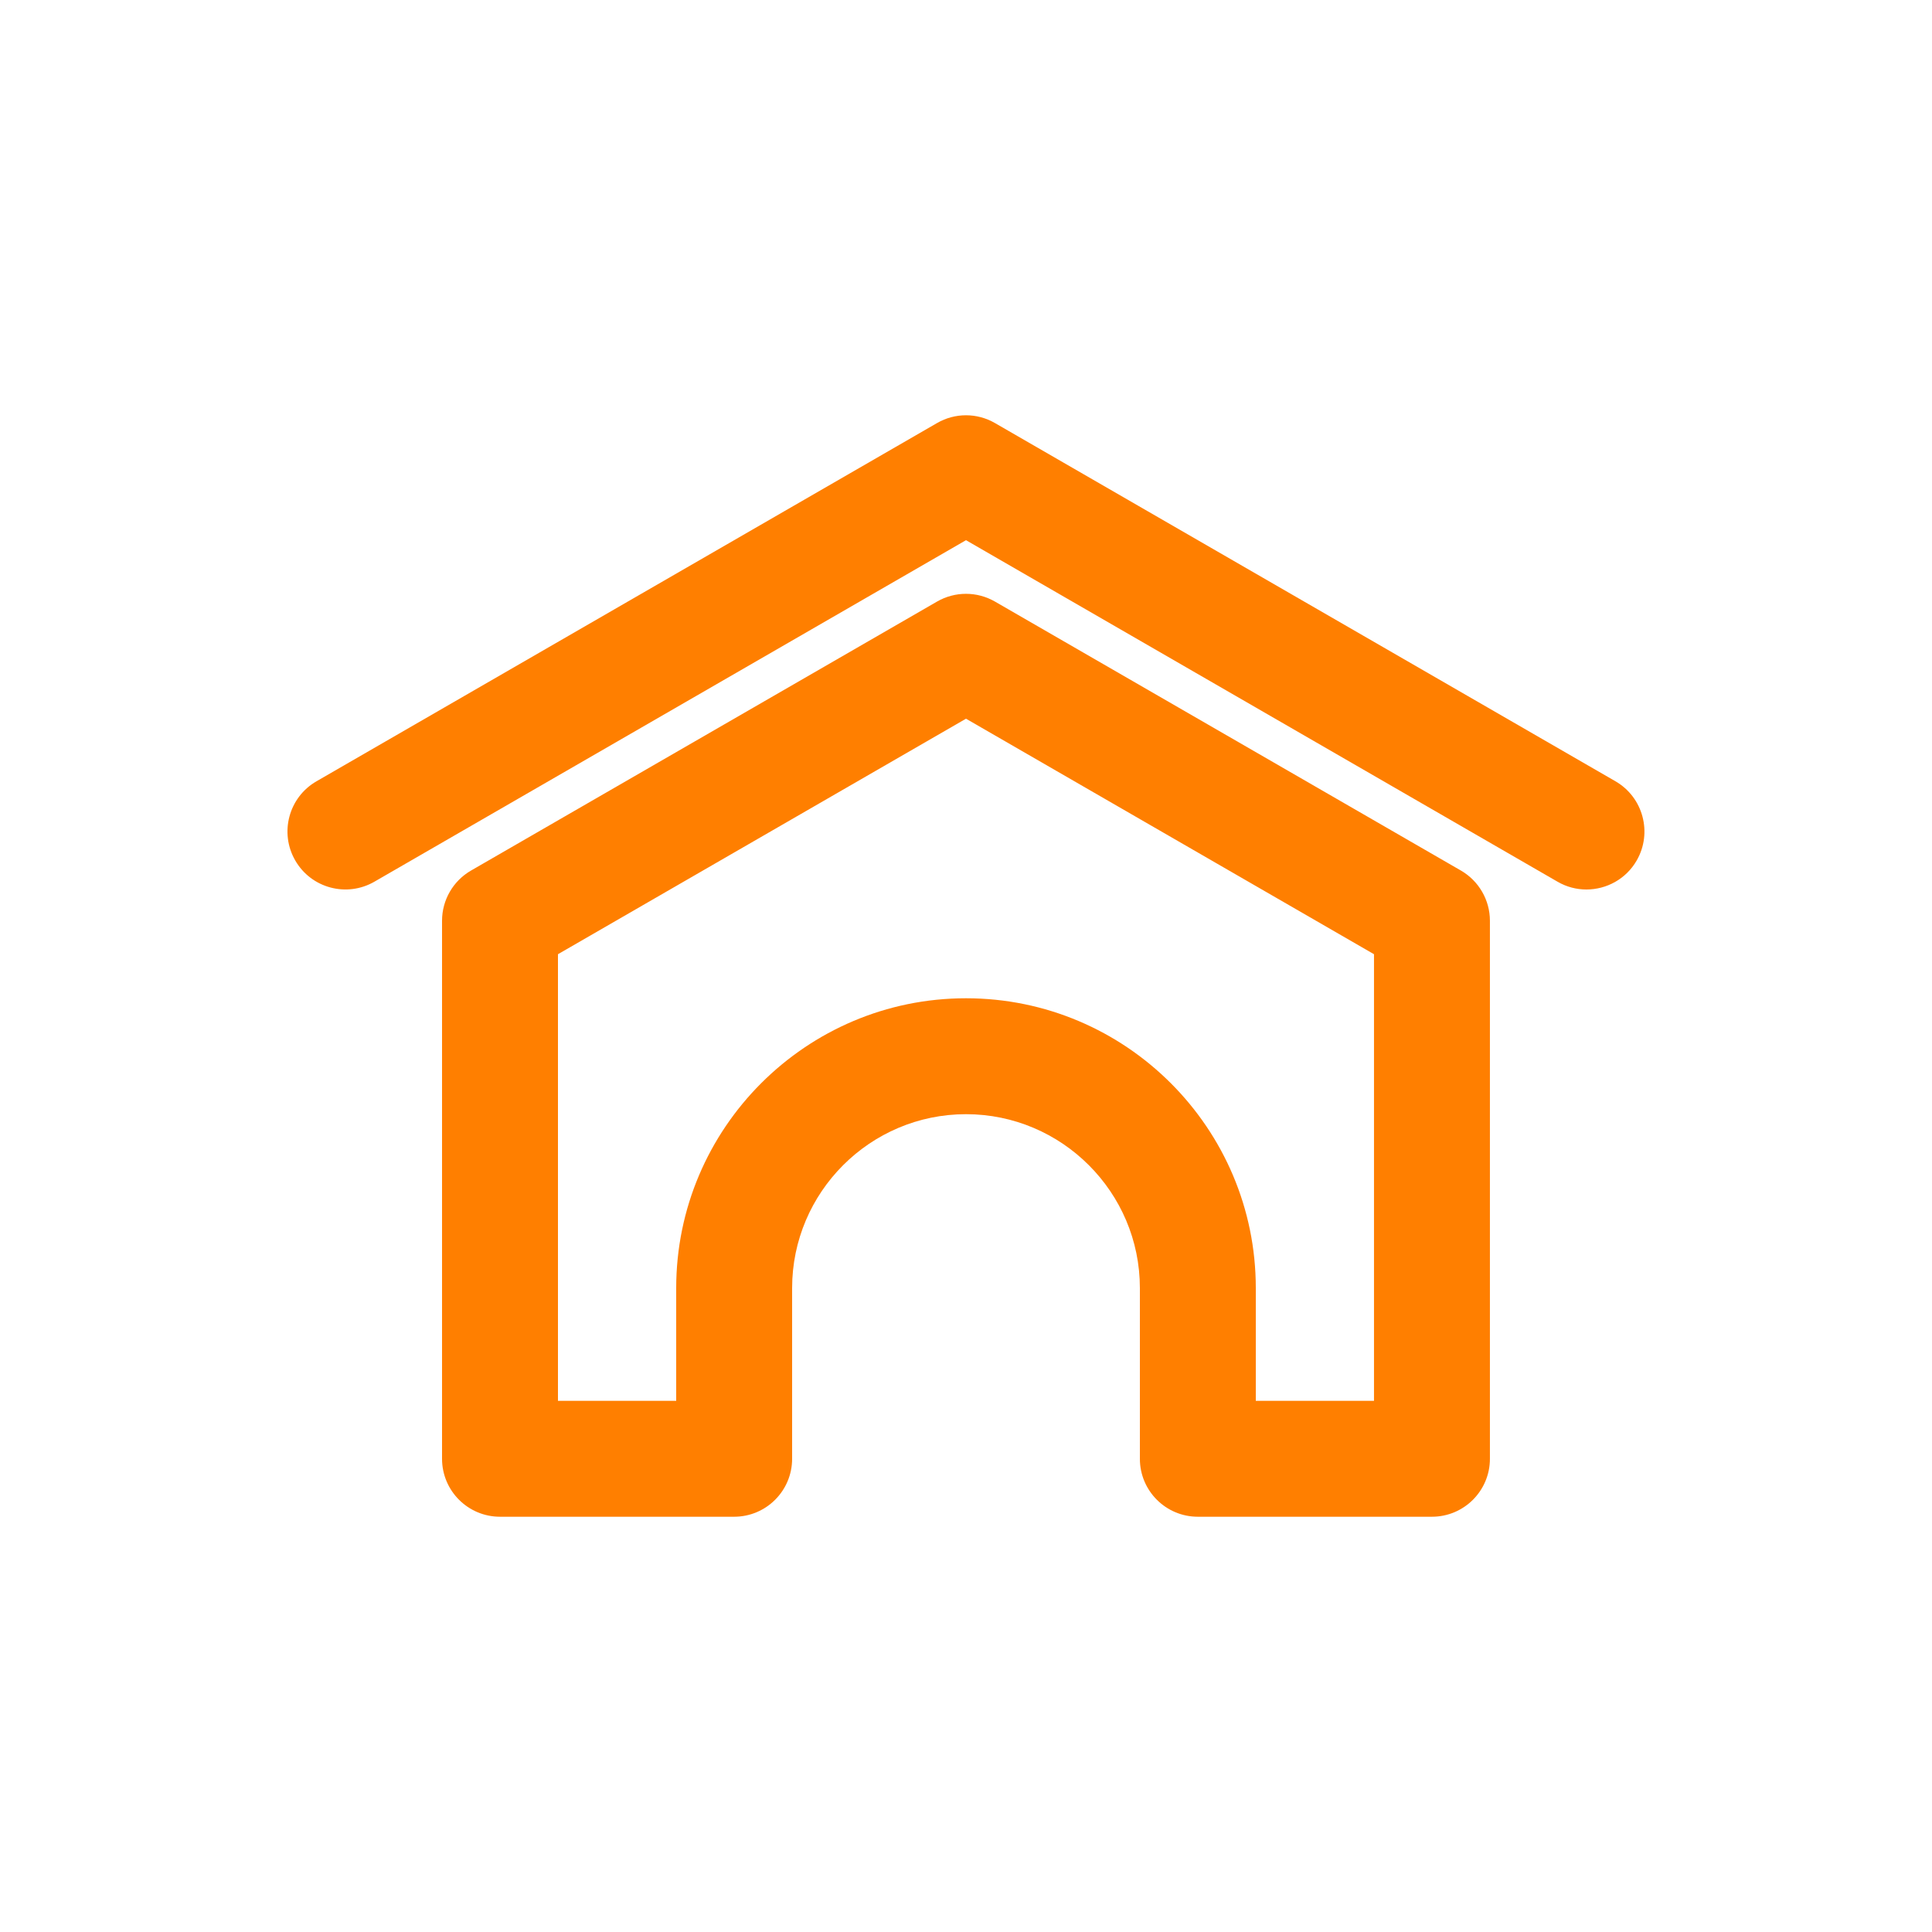 <?xml version="1.0" encoding="utf-8"?>
<!-- Generator: Adobe Illustrator 16.0.0, SVG Export Plug-In . SVG Version: 6.00 Build 0)  -->
<!DOCTYPE svg PUBLIC "-//W3C//DTD SVG 1.1//EN" "http://www.w3.org/Graphics/SVG/1.1/DTD/svg11.dtd">
<svg version="1.1" id="Layer_1" xmlns="http://www.w3.org/2000/svg" xmlns:xlink="http://www.w3.org/1999/xlink" x="0px" y="0px"
	 width="50px" height="50px" viewBox="0 0 50 50" enable-background="new 0 0 50 50" xml:space="preserve">
<path fill="#FF7F00" d="M42.357,22.27c-0.276,0.481-0.782,0.75-1.301,0.75c-0.255,0-0.513-0.065-0.748-0.202L25,13.98L9.69,22.818
	c-0.716,0.414-1.635,0.17-2.049-0.549c-0.414-0.717-0.169-1.635,0.549-2.049l16.06-9.271c0.465-0.269,1.034-0.269,1.5,0
	l16.059,9.271C42.525,20.635,42.771,21.553,42.357,22.27z M38.559,23.829v13.924c0,0.829-0.672,1.5-1.5,1.5H31
	c-0.828,0-1.5-0.671-1.5-1.5v-4.418c0-2.479-2.02-4.5-4.5-4.5c-2.481,0-4.5,2.021-4.5,4.5v4.418c0,0.829-0.673,1.5-1.5,1.5h-6.06
	c-0.828,0-1.5-0.671-1.5-1.5V23.829c0-0.536,0.286-1.031,0.75-1.299l12.06-6.961c0.465-0.268,1.034-0.268,1.5,0l12.059,6.961
	C38.271,22.797,38.559,23.293,38.559,23.829z M35.559,24.695L25,18.6l-10.56,6.095v11.558h3.06v-2.918c0-4.136,3.364-7.5,7.5-7.5
	c4.137,0,7.5,3.364,7.5,7.5v2.918h3.059V24.695z"/>
</svg>
